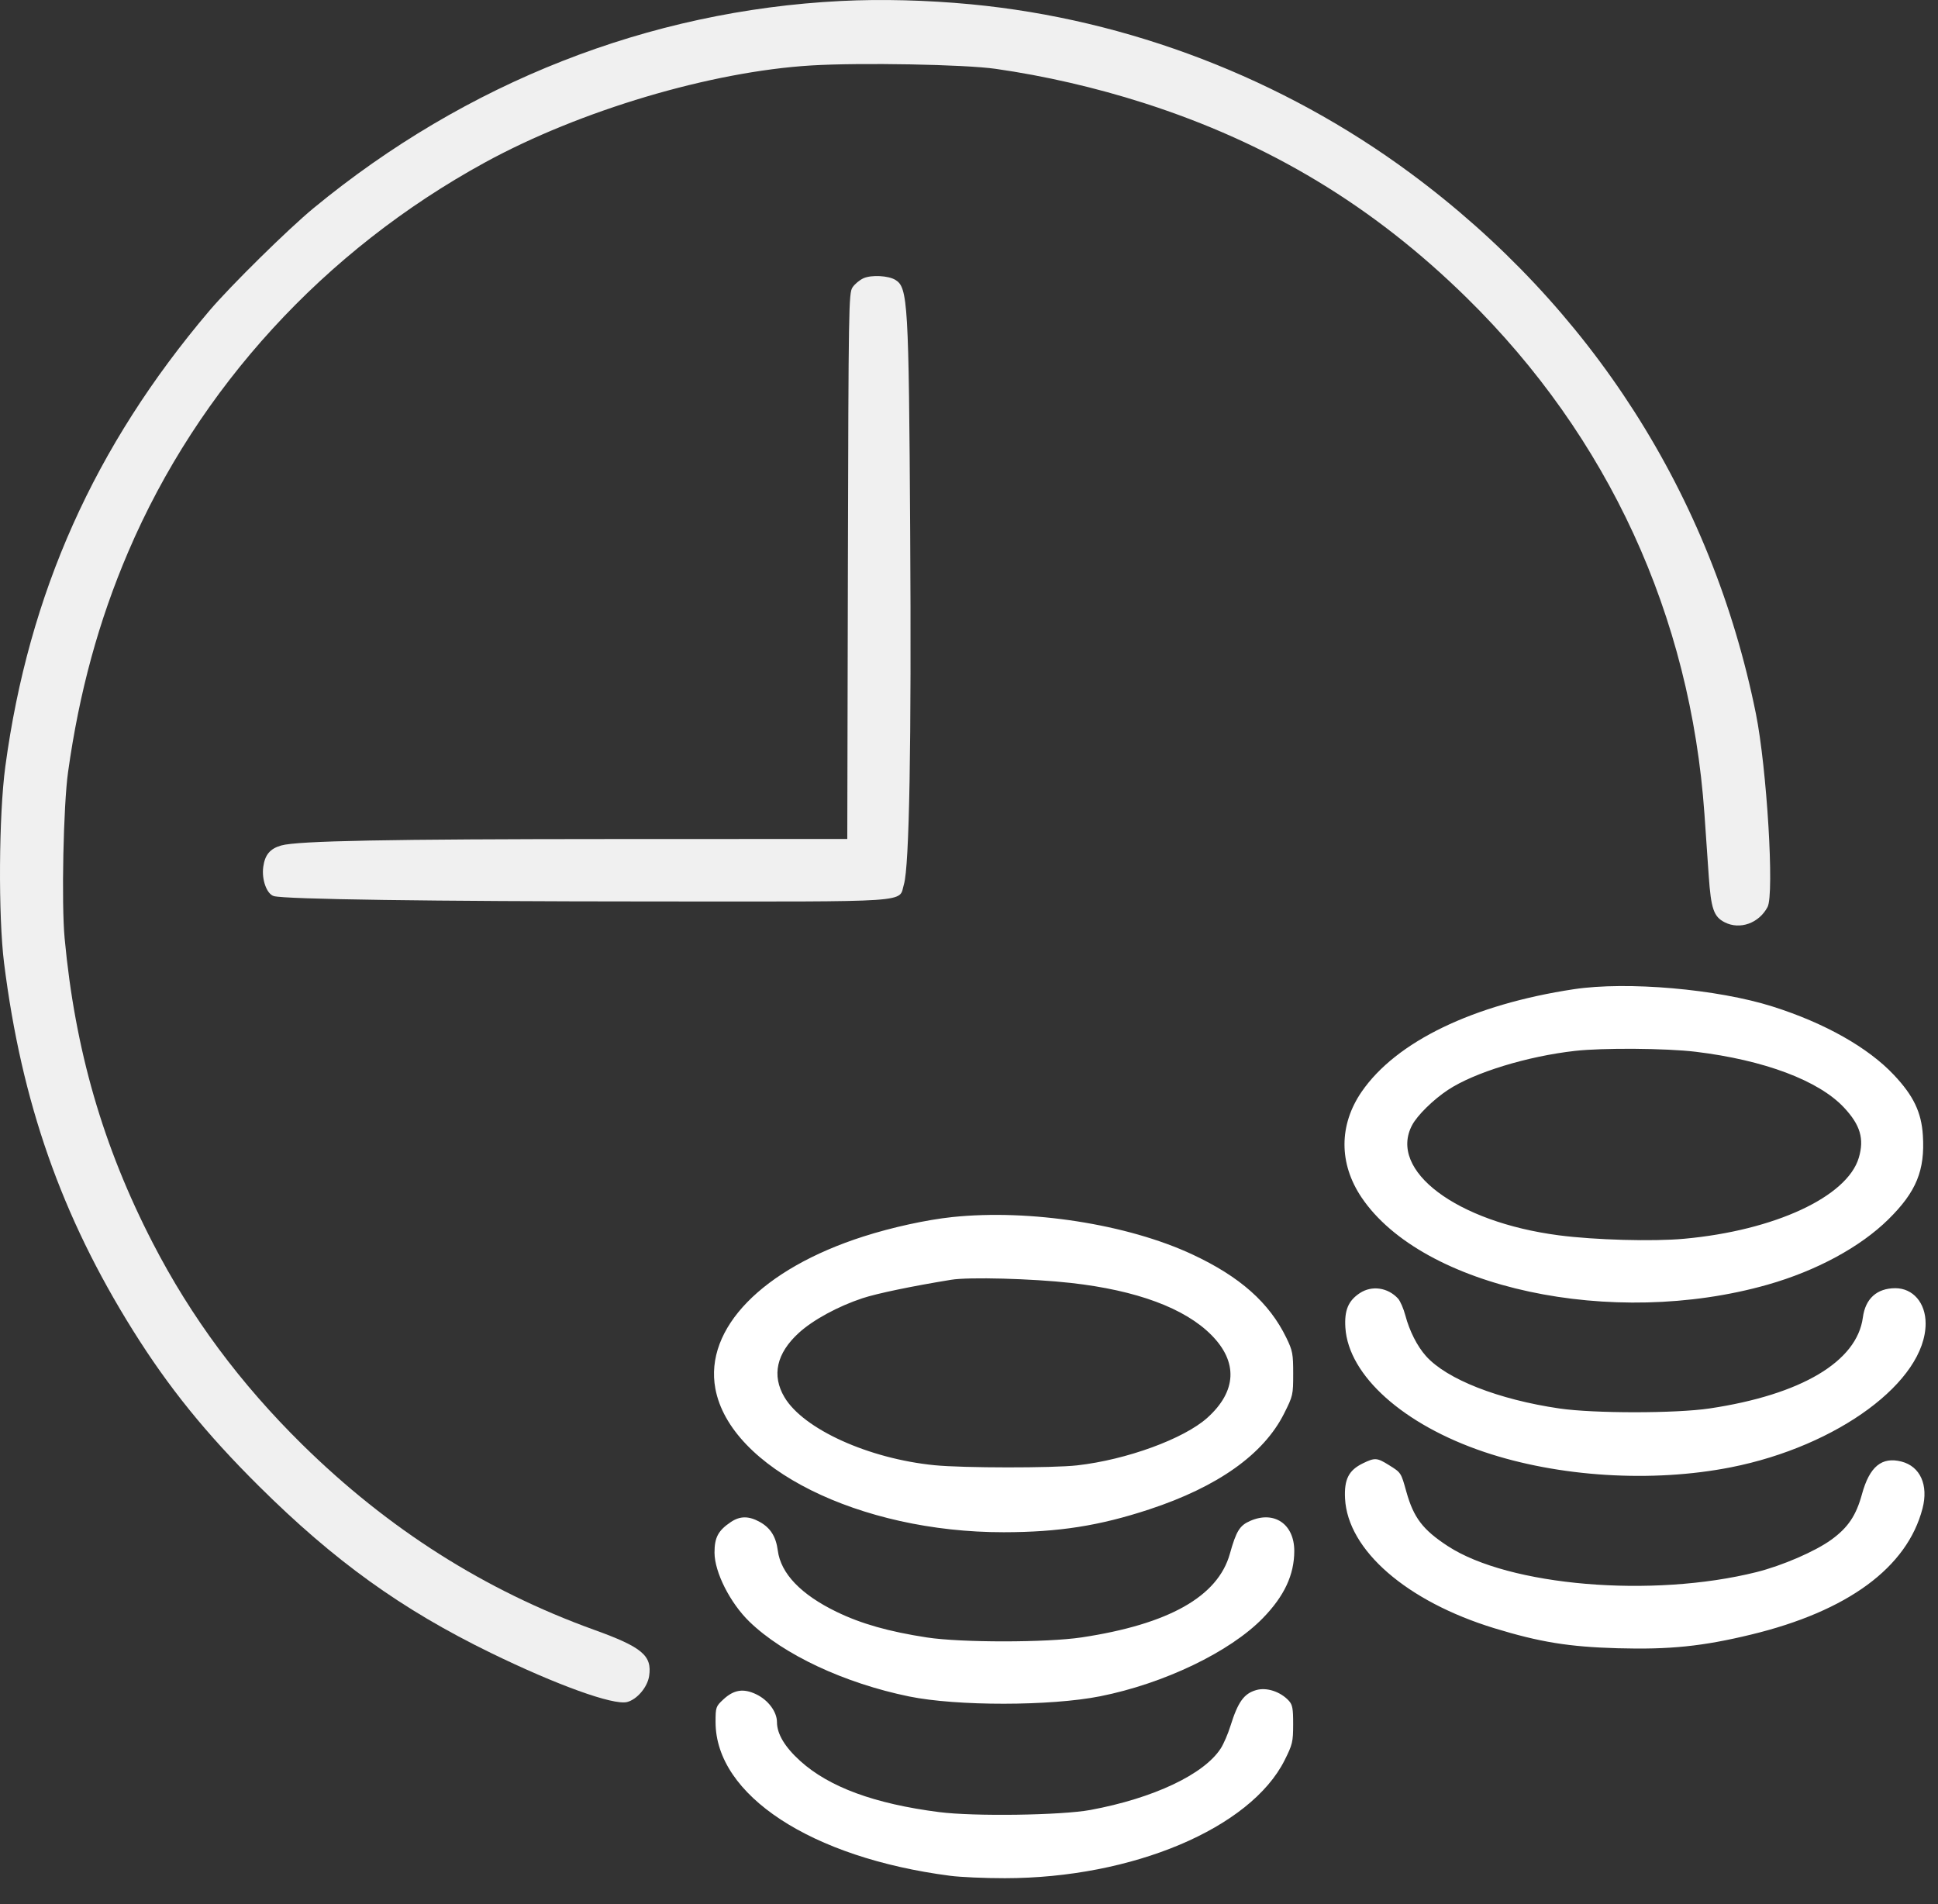 <?xml version="1.0" encoding="UTF-8"?> <svg xmlns="http://www.w3.org/2000/svg" width="57" height="56" viewBox="0 0 57 56" fill="none"><rect x="0" y="0" width="57" height="56" fill="#333333" stroke="none"/> <path fill-rule="evenodd" clip-rule="evenodd" d="M24.731 0.029C19.081 0.314 13.714 2.422 9.225 6.119C8.478 6.734 6.78 8.407 6.155 9.143C2.777 13.125 0.843 17.447 0.156 22.546C-0.036 23.973 -0.054 26.935 0.12 28.326C0.635 32.423 1.807 35.764 3.909 39.125C4.958 40.803 6.053 42.156 7.613 43.705C9.838 45.914 11.813 47.334 14.438 48.613C16.373 49.556 18.038 50.157 18.442 50.057C18.733 49.985 19.042 49.622 19.092 49.294C19.183 48.692 18.889 48.443 17.477 47.934C14.259 46.773 11.419 44.971 8.899 42.493C7.066 40.69 5.616 38.736 4.491 36.552C3.026 33.711 2.206 30.873 1.901 27.596C1.804 26.563 1.864 23.689 2.002 22.704C2.331 20.354 2.902 18.262 3.771 16.231C5.832 11.41 9.537 7.365 14.258 4.781C17.054 3.25 20.906 2.104 23.86 1.925C25.296 1.838 28.375 1.894 29.287 2.025C30.728 2.231 32.219 2.575 33.629 3.025C37.32 4.205 40.388 6.055 43.142 8.761C47.302 12.848 49.722 18.105 50.131 23.943C50.168 24.467 50.225 25.286 50.257 25.762C50.324 26.727 50.404 26.961 50.726 27.125C51.174 27.353 51.735 27.153 51.987 26.675C52.19 26.291 51.966 22.59 51.644 20.989C50.351 14.577 46.805 9.029 41.485 5.094C37.722 2.311 33.19 0.569 28.567 0.127C27.259 0.003 25.932 -0.031 24.731 0.029ZM25.397 8.183C25.284 8.234 25.139 8.354 25.074 8.452C24.962 8.62 24.956 9.008 24.938 16.651L24.92 24.674L18.104 24.676C11.416 24.678 8.756 24.729 8.273 24.865C7.944 24.958 7.792 25.138 7.743 25.494C7.691 25.866 7.845 26.293 8.053 26.354C8.374 26.448 12.673 26.51 19.154 26.512C26.992 26.516 26.422 26.555 26.586 26.008C26.745 25.479 26.809 21.891 26.77 15.622C26.729 8.889 26.703 8.458 26.336 8.232C26.13 8.105 25.63 8.079 25.397 8.183Z" fill="#F0F0F0"></path> <path fill-rule="evenodd" clip-rule="evenodd" d="M46.288 29.093C43.325 29.541 41.066 30.632 40.05 32.106C39.377 33.084 39.375 34.22 40.045 35.216C41.841 37.882 47.418 39.081 51.986 37.783C53.425 37.374 54.715 36.676 55.544 35.858C56.362 35.051 56.62 34.421 56.555 33.391C56.512 32.711 56.28 32.227 55.705 31.616C54.947 30.809 53.666 30.086 52.135 29.602C50.509 29.087 47.856 28.856 46.288 29.093ZM49.868 30.932C51.891 31.177 53.491 31.778 54.236 32.574C54.715 33.086 54.835 33.492 54.671 34.048C54.332 35.197 52.192 36.19 49.534 36.432C48.62 36.516 46.907 36.469 45.85 36.331C42.839 35.939 40.824 34.426 41.533 33.09C41.688 32.799 42.154 32.341 42.588 32.054C43.361 31.543 44.914 31.066 46.321 30.907C47.136 30.814 49.002 30.828 49.868 30.932ZM28.009 35.794C27.251 35.874 26.242 36.094 25.396 36.365C22.418 37.319 20.712 39.072 21.04 40.84C21.473 43.171 25.284 45.068 29.524 45.063C31.142 45.061 32.335 44.874 33.799 44.392C35.818 43.727 37.164 42.772 37.766 41.575C38.029 41.053 38.035 41.023 38.035 40.4C38.035 39.816 38.018 39.724 37.835 39.347C37.334 38.314 36.471 37.548 35.071 36.894C33.16 36.002 30.29 35.555 28.009 35.794ZM31.502 37.732C33.432 37.949 34.848 38.474 35.63 39.264C36.416 40.057 36.374 40.919 35.51 41.697C34.822 42.315 33.139 42.931 31.685 43.096C30.958 43.178 28.325 43.176 27.485 43.092C25.551 42.901 23.631 42.031 23.073 41.093C22.692 40.452 22.838 39.799 23.495 39.2C23.912 38.819 24.652 38.417 25.367 38.181C25.794 38.04 26.817 37.827 27.977 37.638C28.493 37.553 30.353 37.603 31.502 37.732ZM39.995 38.03C39.655 38.255 39.537 38.536 39.57 39.048C39.661 40.455 41.277 41.901 43.65 42.701C45.842 43.44 48.592 43.611 50.911 43.153C54.051 42.533 56.636 40.623 56.636 38.922C56.636 38.318 56.265 37.886 55.745 37.886C55.203 37.887 54.864 38.192 54.79 38.748C54.617 40.045 52.977 41.019 50.286 41.422C49.292 41.571 46.886 41.572 45.869 41.424C44.071 41.162 42.548 40.564 41.939 39.88C41.682 39.592 41.455 39.144 41.334 38.687C41.28 38.484 41.183 38.262 41.119 38.191C40.818 37.864 40.35 37.797 39.995 38.03ZM40.084 43.037C39.667 43.241 39.532 43.507 39.56 44.071C39.638 45.59 41.373 47.097 43.95 47.886C45.291 48.296 46.142 48.434 47.578 48.475C49.105 48.518 50.075 48.419 51.499 48.074C54.346 47.386 56.094 46.1 56.545 44.363C56.724 43.676 56.477 43.127 55.927 42.985C55.346 42.836 54.987 43.131 54.764 43.943C54.592 44.573 54.354 44.926 53.864 45.282C53.386 45.628 52.42 46.046 51.656 46.237C48.595 47.001 44.379 46.645 42.581 45.47C41.847 44.99 41.578 44.637 41.364 43.874C41.205 43.304 41.21 43.313 40.852 43.089C40.5 42.869 40.438 42.865 40.084 43.037ZM21.497 44.762C21.123 45.013 21.014 45.217 21.015 45.665C21.017 46.239 21.474 47.143 22.041 47.693C23.04 48.662 24.836 49.503 26.739 49.893C28.141 50.18 30.896 50.178 32.356 49.888C34.238 49.514 36.179 48.581 37.146 47.586C37.774 46.94 38.065 46.318 38.067 45.618C38.069 44.824 37.479 44.42 36.77 44.73C36.461 44.864 36.36 45.028 36.172 45.699C35.82 46.955 34.376 47.769 31.814 48.156C30.782 48.311 28.272 48.312 27.263 48.158C26.143 47.986 25.33 47.756 24.607 47.405C23.558 46.897 22.964 46.278 22.876 45.599C22.823 45.192 22.66 44.934 22.346 44.76C22.023 44.581 21.766 44.582 21.497 44.762ZM36.949 49.705C36.587 49.808 36.412 50.051 36.189 50.762C36.117 50.993 35.99 51.288 35.907 51.417C35.417 52.183 33.927 52.887 32.072 53.231C31.219 53.389 28.646 53.426 27.623 53.294C25.719 53.05 24.389 52.56 23.537 51.791C23.085 51.383 22.852 50.994 22.852 50.649C22.852 50.343 22.594 49.997 22.239 49.828C21.864 49.649 21.583 49.694 21.274 49.981C21.055 50.185 21.046 50.209 21.046 50.647C21.046 52.794 23.857 54.636 27.945 55.167C28.247 55.207 28.972 55.239 29.557 55.238C33.303 55.236 36.778 53.77 37.782 51.77C38.015 51.305 38.033 51.23 38.034 50.715C38.035 50.248 38.015 50.138 37.907 50.019C37.66 49.751 37.254 49.617 36.949 49.705Z" fill="white"></path> </svg> 